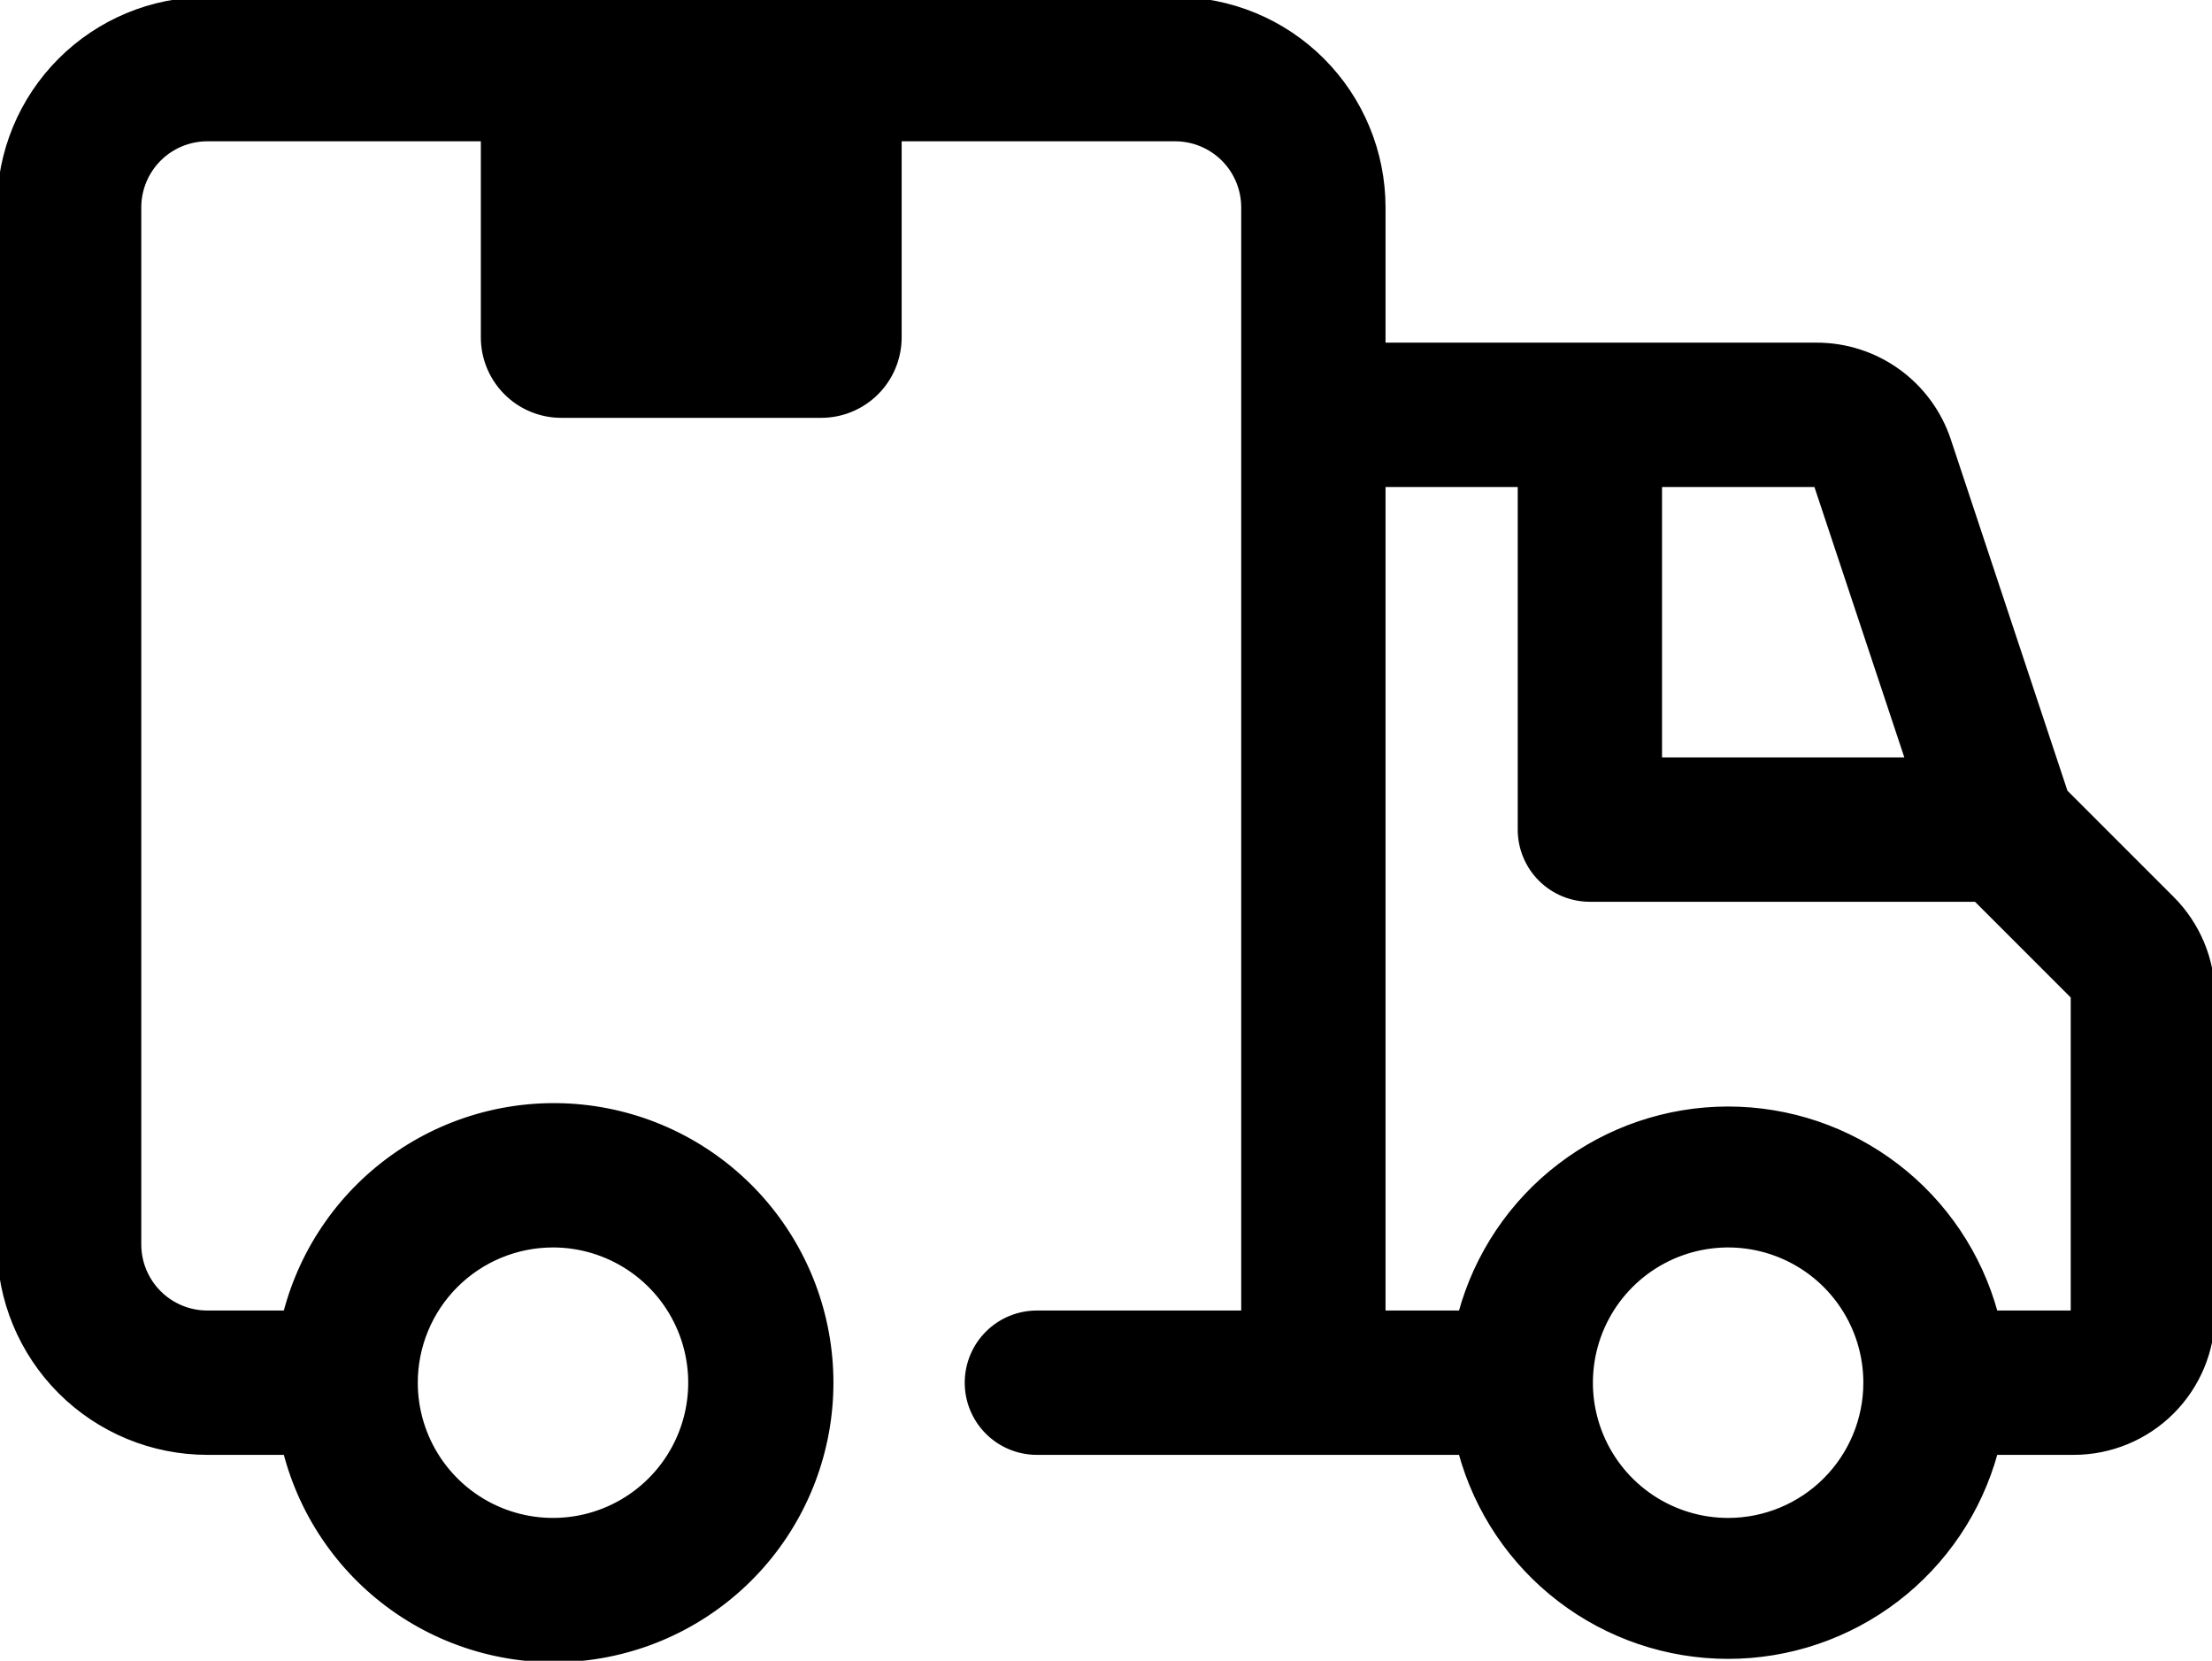 <svg width="365" height="274" viewBox="0 0 365 274" fill="none" xmlns="http://www.w3.org/2000/svg">
<path d="M148.281 55.662C148.281 59.05 146.935 62.3 144.539 64.695C142.143 67.091 138.894 68.438 135.506 68.438H92.619C89.231 68.438 85.982 67.091 83.586 64.695C81.19 62.3 79.844 59.05 79.844 55.662V11.406H148.281V55.662Z" fill="black"/>
<path d="M148.281 55.662C148.281 59.05 146.935 62.3 144.539 64.695C142.143 67.091 138.894 68.438 135.506 68.438H92.619C89.231 68.438 85.982 67.091 83.586 64.695C81.19 62.3 79.844 59.05 79.844 55.662V11.406H148.281V55.662Z" stroke="black"/>
<path d="M193.906 0C202.982 0 211.685 3.605 218.103 10.023C224.52 16.44 228.125 25.143 228.125 34.219V57.031H299.756C304.552 57.027 309.229 58.535 313.119 61.34C317.01 64.145 319.917 68.106 321.428 72.658L340.705 130.716L358.271 148.281C362.554 152.54 364.975 158.324 365 164.364V216.719C365 222.769 362.597 228.571 358.318 232.85C354.04 237.128 348.238 239.531 342.188 239.531H329.185C326.558 249.197 320.823 257.729 312.866 263.812C304.909 269.895 295.172 273.191 285.156 273.191C275.141 273.191 265.403 269.895 257.446 263.812C249.489 257.729 243.755 249.197 241.128 239.531H171.094C168.069 239.531 165.167 238.33 163.028 236.19C160.889 234.051 159.688 231.15 159.688 228.125C159.688 225.1 160.889 222.199 163.028 220.06C165.167 217.92 168.069 216.719 171.094 216.719H205.312V34.219C205.312 31.194 204.111 28.292 201.972 26.153C199.833 24.014 196.931 22.812 193.906 22.812H34.219C31.194 22.812 28.292 24.014 26.153 26.153C24.014 28.292 22.812 31.194 22.812 34.219V205.312C22.812 208.338 24.014 211.239 26.153 213.378C28.292 215.517 31.194 216.719 34.219 216.719H47.222C49.998 205.967 56.6 196.596 65.791 190.363C74.982 184.131 86.131 181.464 97.147 182.863C108.163 184.263 118.291 189.632 125.632 197.964C132.973 206.296 137.023 217.02 137.023 228.125C137.023 239.23 132.973 249.954 125.632 258.286C118.291 266.618 108.163 271.987 97.147 273.387C86.131 274.786 74.982 272.119 65.791 265.887C56.6 259.654 49.998 250.283 47.222 239.531H34.219C25.143 239.531 16.44 235.926 10.023 229.509C3.605 223.092 0 214.388 0 205.312V34.219C7.57714e-07 25.143 3.605 16.44 10.023 10.023C16.44 3.605 25.143 0 34.219 0H193.906ZM91.25 205.312C85.2 205.312 79.397 207.716 75.119 211.994C70.841 216.272 68.438 222.075 68.438 228.125C68.438 232.637 69.776 237.047 72.282 240.799C74.789 244.55 78.352 247.475 82.52 249.201C86.689 250.928 91.275 251.379 95.7 250.499C100.125 249.619 104.19 247.446 107.381 244.256C110.571 241.065 112.744 237 113.624 232.575C114.504 228.15 114.053 223.564 112.326 219.396C110.6 215.227 107.675 211.664 103.924 209.157C100.172 206.651 95.762 205.312 91.25 205.312ZM293.886 207.049C289.718 205.322 285.131 204.871 280.706 205.751C276.281 206.631 272.216 208.804 269.025 211.994C265.835 215.185 263.662 219.25 262.782 223.675C261.902 228.1 262.353 232.687 264.08 236.855C265.807 241.024 268.731 244.586 272.482 247.093C276.234 249.599 280.644 250.938 285.156 250.938C291.207 250.938 297.009 248.534 301.287 244.256C305.565 239.978 307.969 234.175 307.969 228.125C307.969 223.613 306.631 219.203 304.124 215.451C301.617 211.7 298.054 208.775 293.886 207.049ZM228.125 79.844V216.719H241.128C243.755 207.053 249.489 198.521 257.446 192.438C265.403 186.355 275.141 183.059 285.156 183.059C295.172 183.059 304.909 186.355 312.866 192.438C320.823 198.521 326.558 207.053 329.185 216.719H342.188V164.364L326.104 148.281H262.344C259.319 148.281 256.417 147.08 254.278 144.94C252.139 142.801 250.938 139.9 250.938 136.875V79.844H228.125ZM273.75 79.844V125.469H314.927L299.756 79.844H273.75Z" fill="black"/>
<path d="M193.906 0C202.982 0 211.685 3.605 218.103 10.023C224.52 16.44 228.125 25.143 228.125 34.219V57.031H299.756C304.552 57.027 309.229 58.535 313.119 61.34C317.01 64.145 319.917 68.106 321.428 72.658L340.705 130.716L358.271 148.281C362.554 152.54 364.975 158.324 365 164.364V216.719C365 222.769 362.597 228.571 358.318 232.85C354.04 237.128 348.238 239.531 342.188 239.531H329.185C326.558 249.197 320.823 257.729 312.866 263.812C304.909 269.895 295.172 273.191 285.156 273.191C275.141 273.191 265.403 269.895 257.446 263.812C249.489 257.729 243.755 249.197 241.128 239.531H171.094C168.069 239.531 165.167 238.33 163.028 236.19C160.889 234.051 159.688 231.15 159.688 228.125C159.688 225.1 160.889 222.199 163.028 220.06C165.167 217.92 168.069 216.719 171.094 216.719H205.312V34.219C205.312 31.194 204.111 28.292 201.972 26.153C199.833 24.014 196.931 22.812 193.906 22.812H34.219C31.194 22.812 28.292 24.014 26.153 26.153C24.014 28.292 22.812 31.194 22.812 34.219V205.312C22.812 208.338 24.014 211.239 26.153 213.378C28.292 215.517 31.194 216.719 34.219 216.719H47.222C49.998 205.967 56.6 196.596 65.791 190.363C74.982 184.131 86.131 181.464 97.147 182.863C108.163 184.263 118.291 189.632 125.632 197.964C132.973 206.296 137.023 217.02 137.023 228.125C137.023 239.23 132.973 249.954 125.632 258.286C118.291 266.618 108.163 271.987 97.147 273.387C86.131 274.786 74.982 272.119 65.791 265.887C56.6 259.654 49.998 250.283 47.222 239.531H34.219C25.143 239.531 16.44 235.926 10.023 229.509C3.605 223.092 0 214.388 0 205.312V34.219C7.57714e-07 25.143 3.605 16.44 10.023 10.023C16.44 3.605 25.143 0 34.219 0H193.906ZM91.25 205.312C85.2 205.312 79.397 207.716 75.119 211.994C70.841 216.272 68.438 222.075 68.438 228.125C68.438 232.637 69.776 237.047 72.282 240.799C74.789 244.55 78.352 247.475 82.52 249.201C86.689 250.928 91.275 251.379 95.7 250.499C100.125 249.619 104.19 247.446 107.381 244.256C110.571 241.065 112.744 237 113.624 232.575C114.504 228.15 114.053 223.564 112.326 219.396C110.6 215.227 107.675 211.664 103.924 209.157C100.172 206.651 95.762 205.312 91.25 205.312ZM293.886 207.049C289.718 205.322 285.131 204.871 280.706 205.751C276.281 206.631 272.216 208.804 269.025 211.994C265.835 215.185 263.662 219.25 262.782 223.675C261.902 228.1 262.353 232.687 264.08 236.855C265.807 241.024 268.731 244.586 272.482 247.093C276.234 249.599 280.644 250.938 285.156 250.938C291.207 250.938 297.009 248.534 301.287 244.256C305.565 239.978 307.969 234.175 307.969 228.125C307.969 223.613 306.631 219.203 304.124 215.451C301.617 211.7 298.054 208.775 293.886 207.049ZM228.125 79.844V216.719H241.128C243.755 207.053 249.489 198.521 257.446 192.438C265.403 186.355 275.141 183.059 285.156 183.059C295.172 183.059 304.909 186.355 312.866 192.438C320.823 198.521 326.558 207.053 329.185 216.719H342.188V164.364L326.104 148.281H262.344C259.319 148.281 256.417 147.08 254.278 144.94C252.139 142.801 250.938 139.9 250.938 136.875V79.844H228.125ZM273.75 79.844V125.469H314.927L299.756 79.844H273.75Z" stroke="black"/>
</svg>
